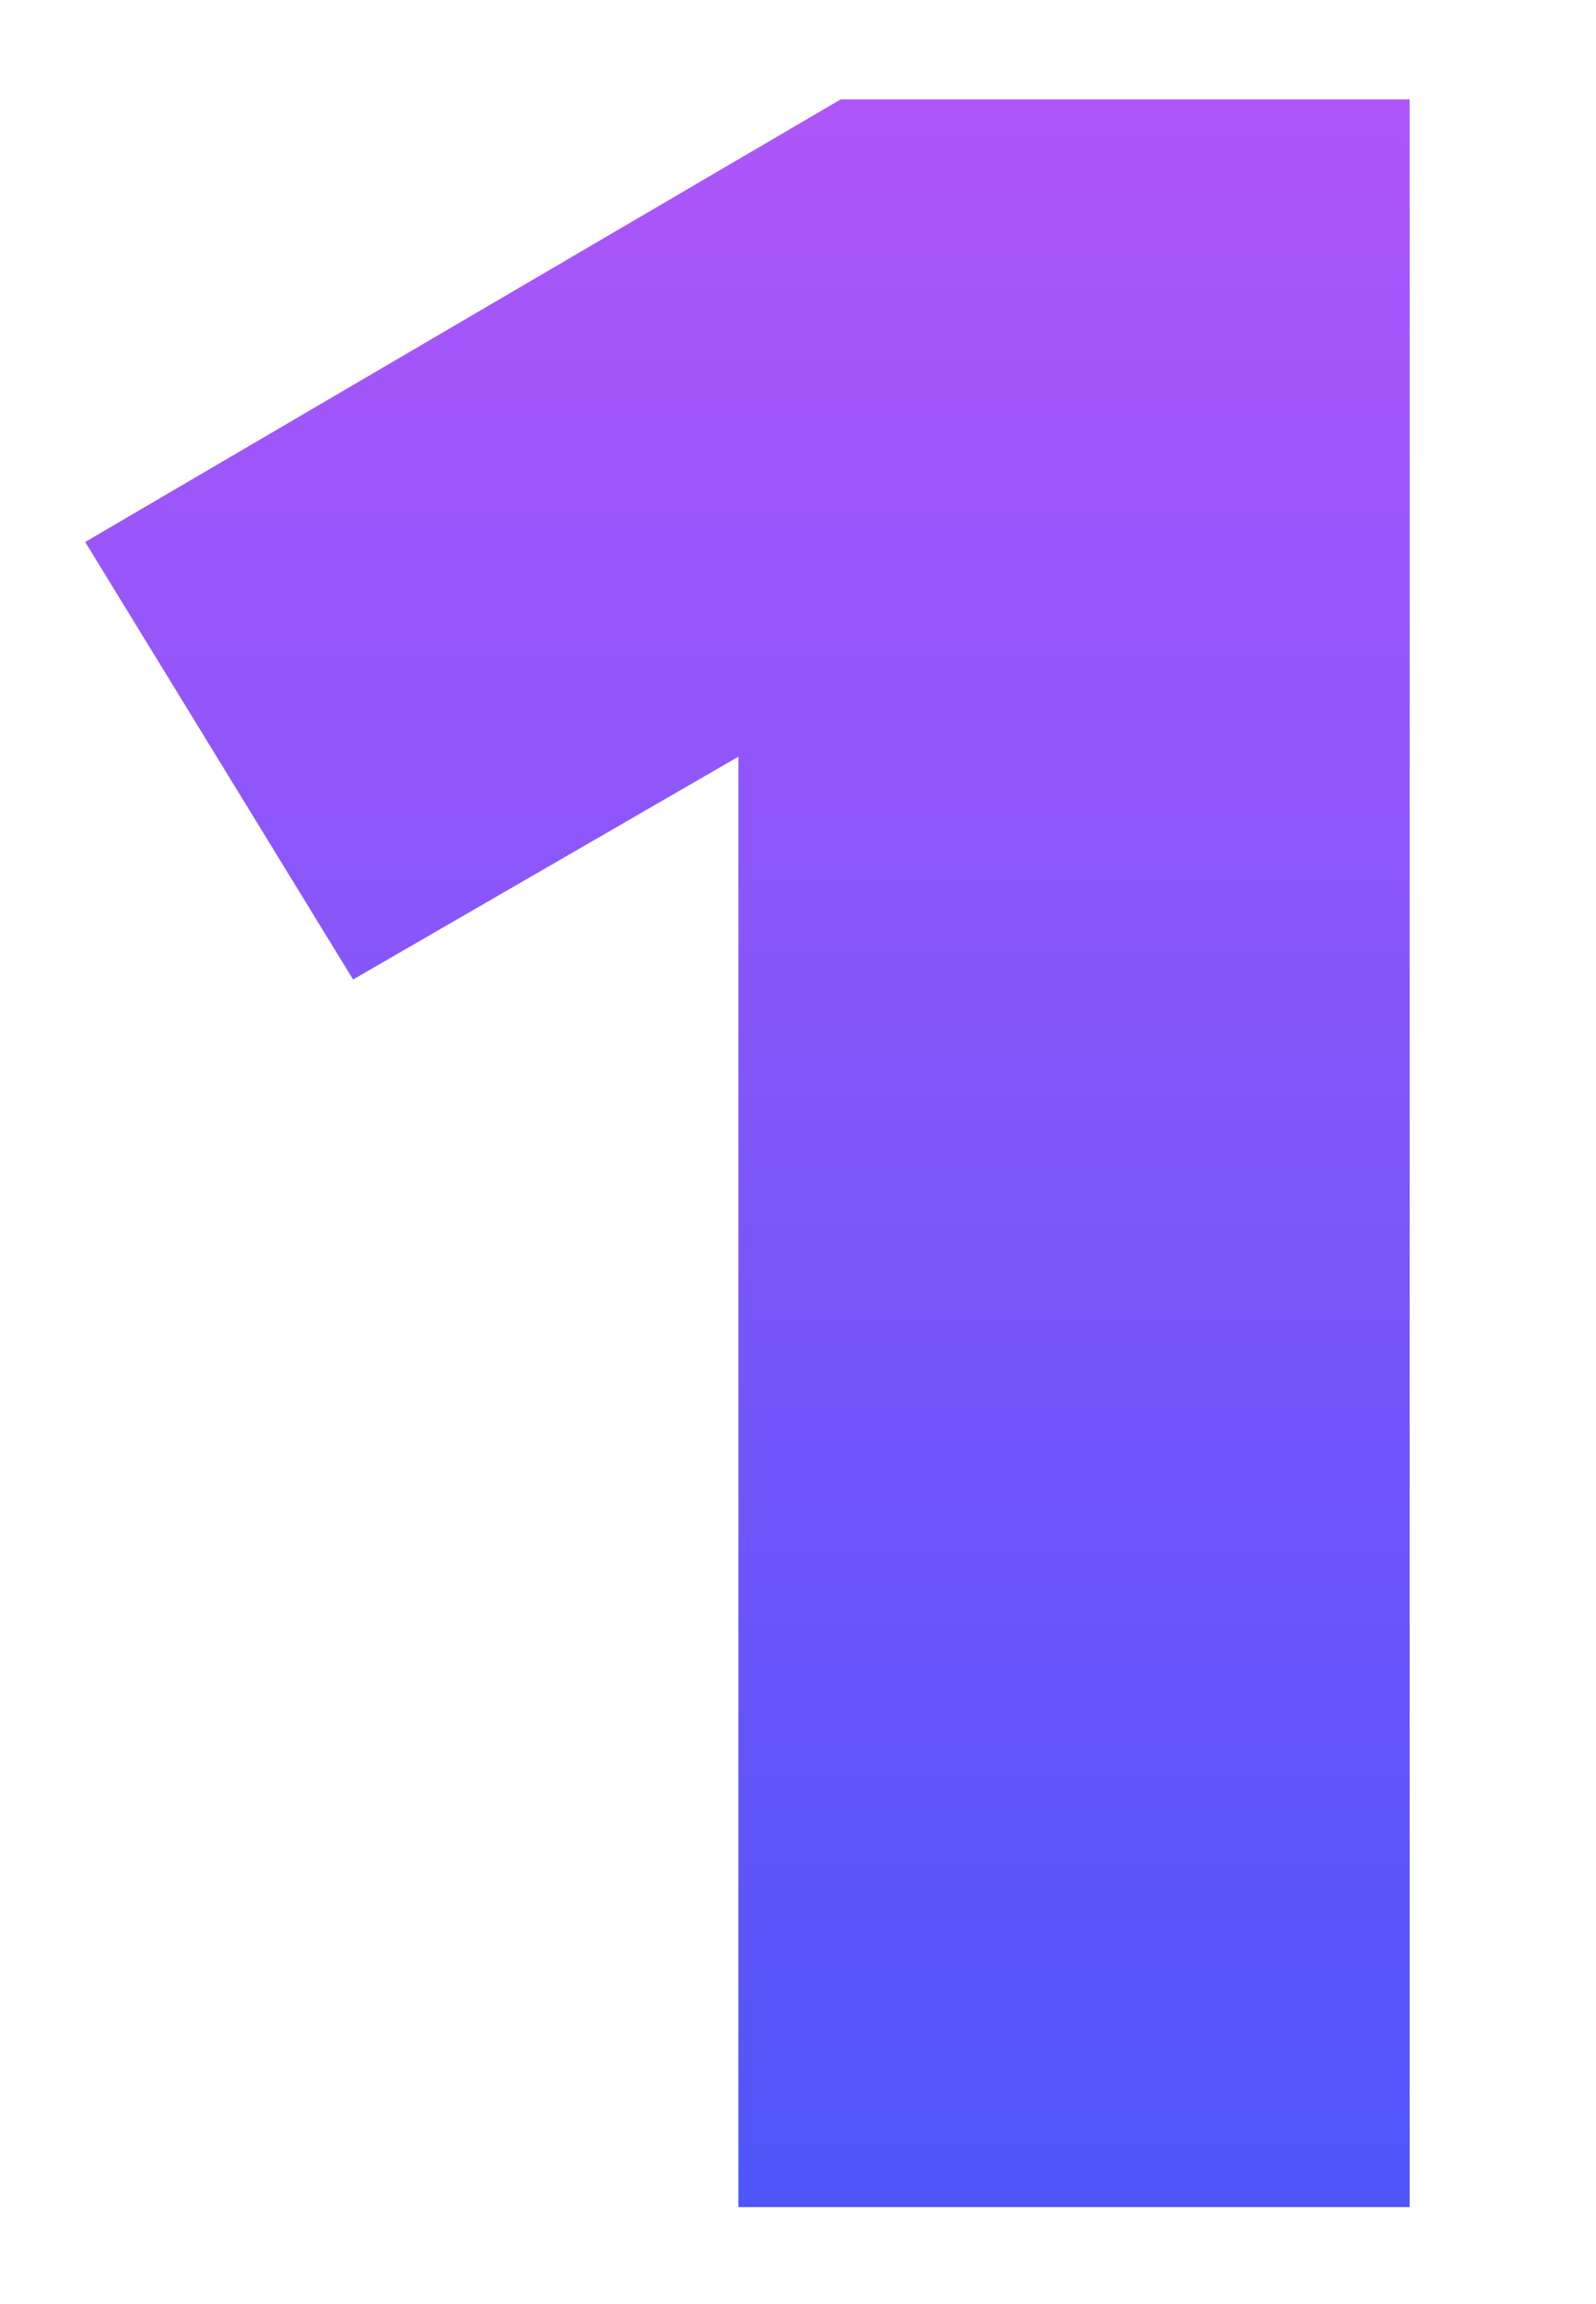 <?xml version="1.0" encoding="UTF-8"?> <svg xmlns="http://www.w3.org/2000/svg" xmlns:xlink="http://www.w3.org/1999/xlink" id="Слой_1" data-name="Слой 1" viewBox="0 0 53.02 76.51"> <defs> <style>.cls-1{fill:url(#Безымянный_градиент_18);}</style> <linearGradient id="Безымянный_градиент_18" x1="24.83" y1="-0.09" x2="24.83" y2="92.63" gradientUnits="userSpaceOnUse"> <stop offset="0" stop-color="#b356fa"></stop> <stop offset="1" stop-color="#3355fa"></stop> </linearGradient> </defs> <title>Nomb1</title> <path class="cls-1" d="M24.53,25.13l-12.8,7.4L2.83,18l25.1-14.7h18.9v70H24.53Z"></path> </svg> 
